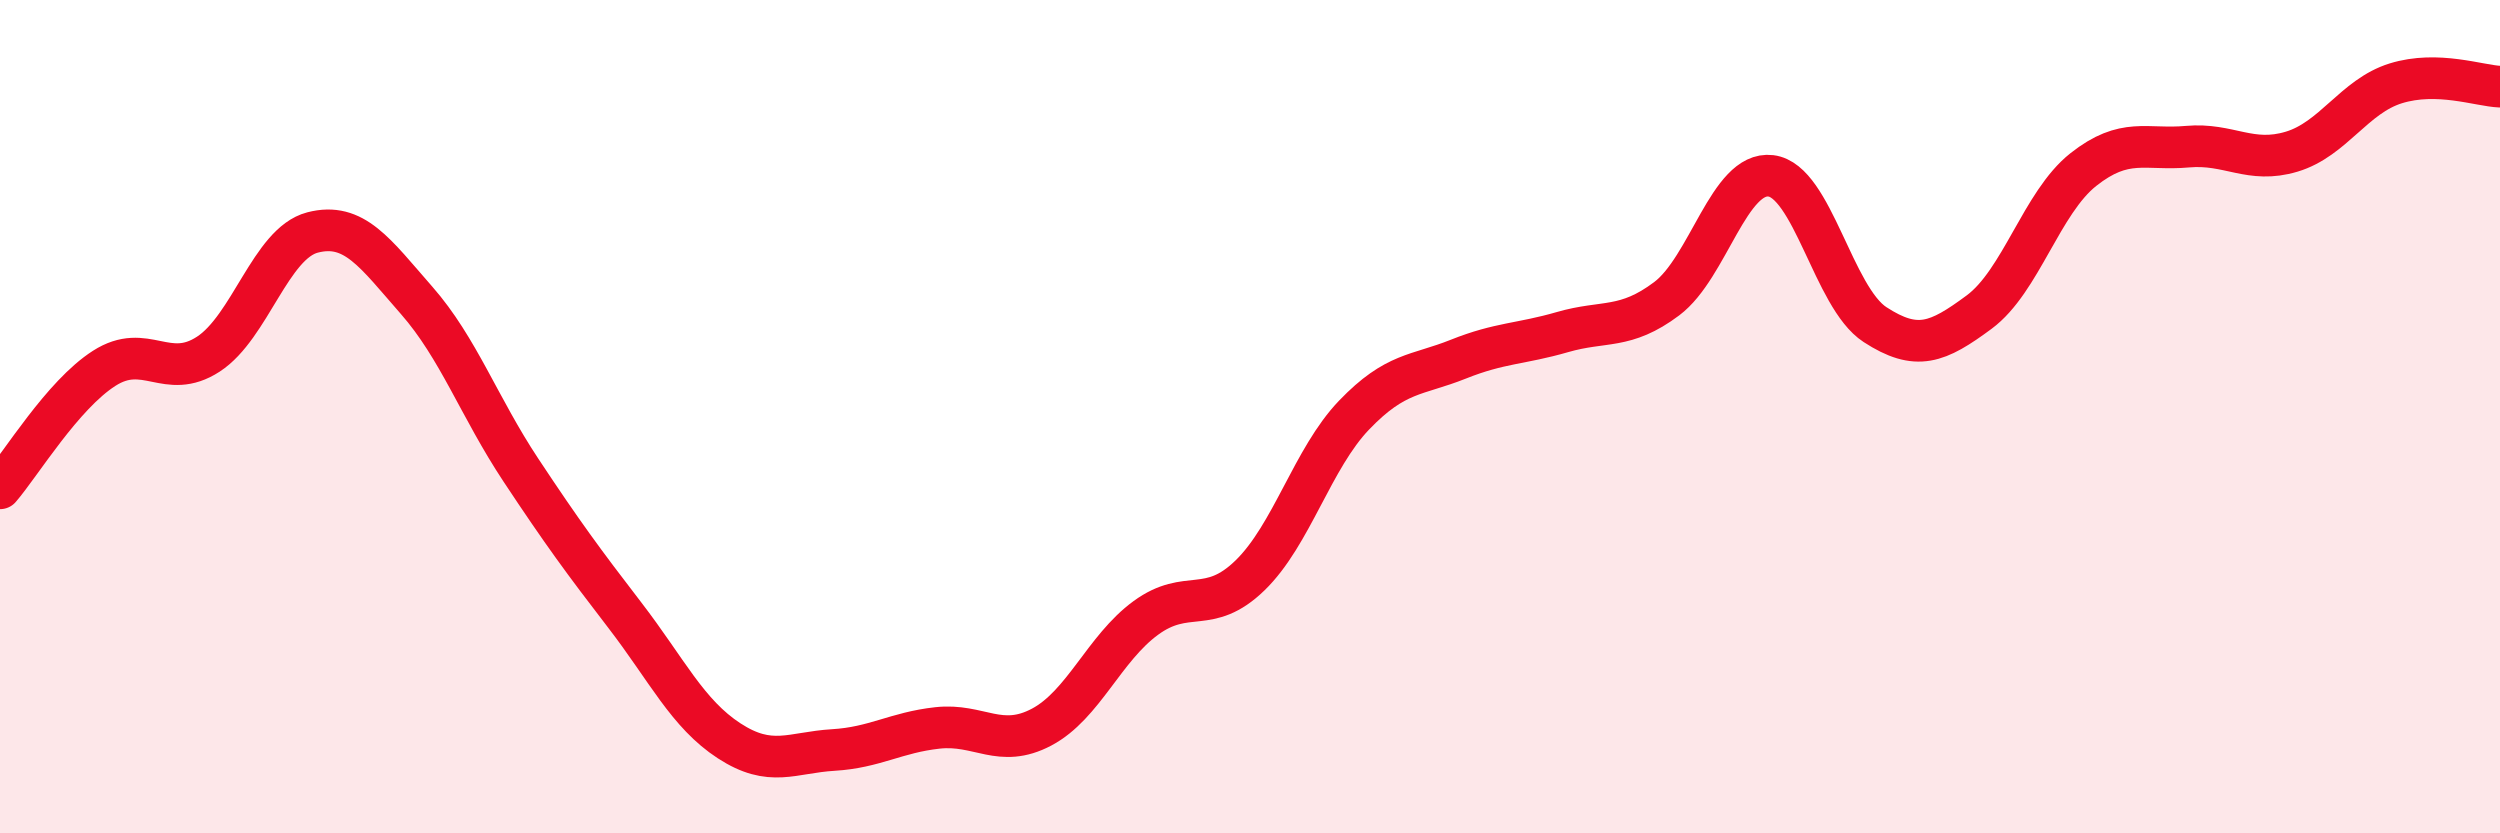 
    <svg width="60" height="20" viewBox="0 0 60 20" xmlns="http://www.w3.org/2000/svg">
      <path
        d="M 0,11.72 C 0.5,11.14 1.5,9.48 2.5,8.84 C 3.5,8.2 4,9.15 5,8.5 C 6,7.85 6.5,5.84 7.5,5.58 C 8.5,5.32 9,6.07 10,7.21 C 11,8.35 11.5,9.77 12.5,11.28 C 13.5,12.79 14,13.47 15,14.77 C 16,16.07 16.5,17.13 17.5,17.78 C 18.5,18.43 19,18.06 20,18 C 21,17.94 21.5,17.58 22.5,17.47 C 23.5,17.36 24,17.98 25,17.45 C 26,16.92 26.5,15.56 27.5,14.83 C 28.5,14.1 29,14.78 30,13.81 C 31,12.84 31.5,11 32.5,9.96 C 33.5,8.92 34,9.02 35,8.62 C 36,8.22 36.5,8.26 37.5,7.97 C 38.5,7.68 39,7.92 40,7.17 C 41,6.42 41.5,4.1 42.5,4.22 C 43.5,4.34 44,7.14 45,7.79 C 46,8.44 46.5,8.23 47.5,7.49 C 48.5,6.75 49,4.86 50,4.07 C 51,3.28 51.5,3.61 52.5,3.52 C 53.5,3.43 54,3.94 55,3.64 C 56,3.34 56.5,2.31 57.5,2 C 58.5,1.69 59.5,2.06 60,2.08L60 20L0 20Z"
        fill="#EB0A25"
        opacity="0.1"
        stroke-linecap="round"
        stroke-linejoin="round"
      />
      <path
        d="M 0,11.72 C 0.5,11.14 1.5,9.48 2.5,8.84 C 3.5,8.2 4,9.15 5,8.5 C 6,7.85 6.5,5.84 7.5,5.58 C 8.5,5.32 9,6.07 10,7.21 C 11,8.35 11.5,9.77 12.5,11.28 C 13.5,12.79 14,13.47 15,14.77 C 16,16.07 16.5,17.13 17.5,17.78 C 18.5,18.43 19,18.06 20,18 C 21,17.94 21.5,17.58 22.5,17.47 C 23.5,17.36 24,17.98 25,17.45 C 26,16.92 26.5,15.56 27.5,14.83 C 28.5,14.1 29,14.78 30,13.81 C 31,12.84 31.5,11 32.5,9.96 C 33.5,8.92 34,9.02 35,8.62 C 36,8.22 36.5,8.26 37.5,7.97 C 38.5,7.68 39,7.92 40,7.17 C 41,6.42 41.5,4.1 42.5,4.22 C 43.5,4.34 44,7.14 45,7.79 C 46,8.44 46.5,8.23 47.5,7.49 C 48.5,6.75 49,4.86 50,4.07 C 51,3.28 51.5,3.61 52.5,3.52 C 53.5,3.43 54,3.94 55,3.64 C 56,3.34 56.5,2.31 57.5,2 C 58.5,1.69 59.5,2.06 60,2.08"
        stroke="#EB0A25"
        stroke-width="1"
        fill="none"
        stroke-linecap="round"
        stroke-linejoin="round"
      />
    </svg>
  